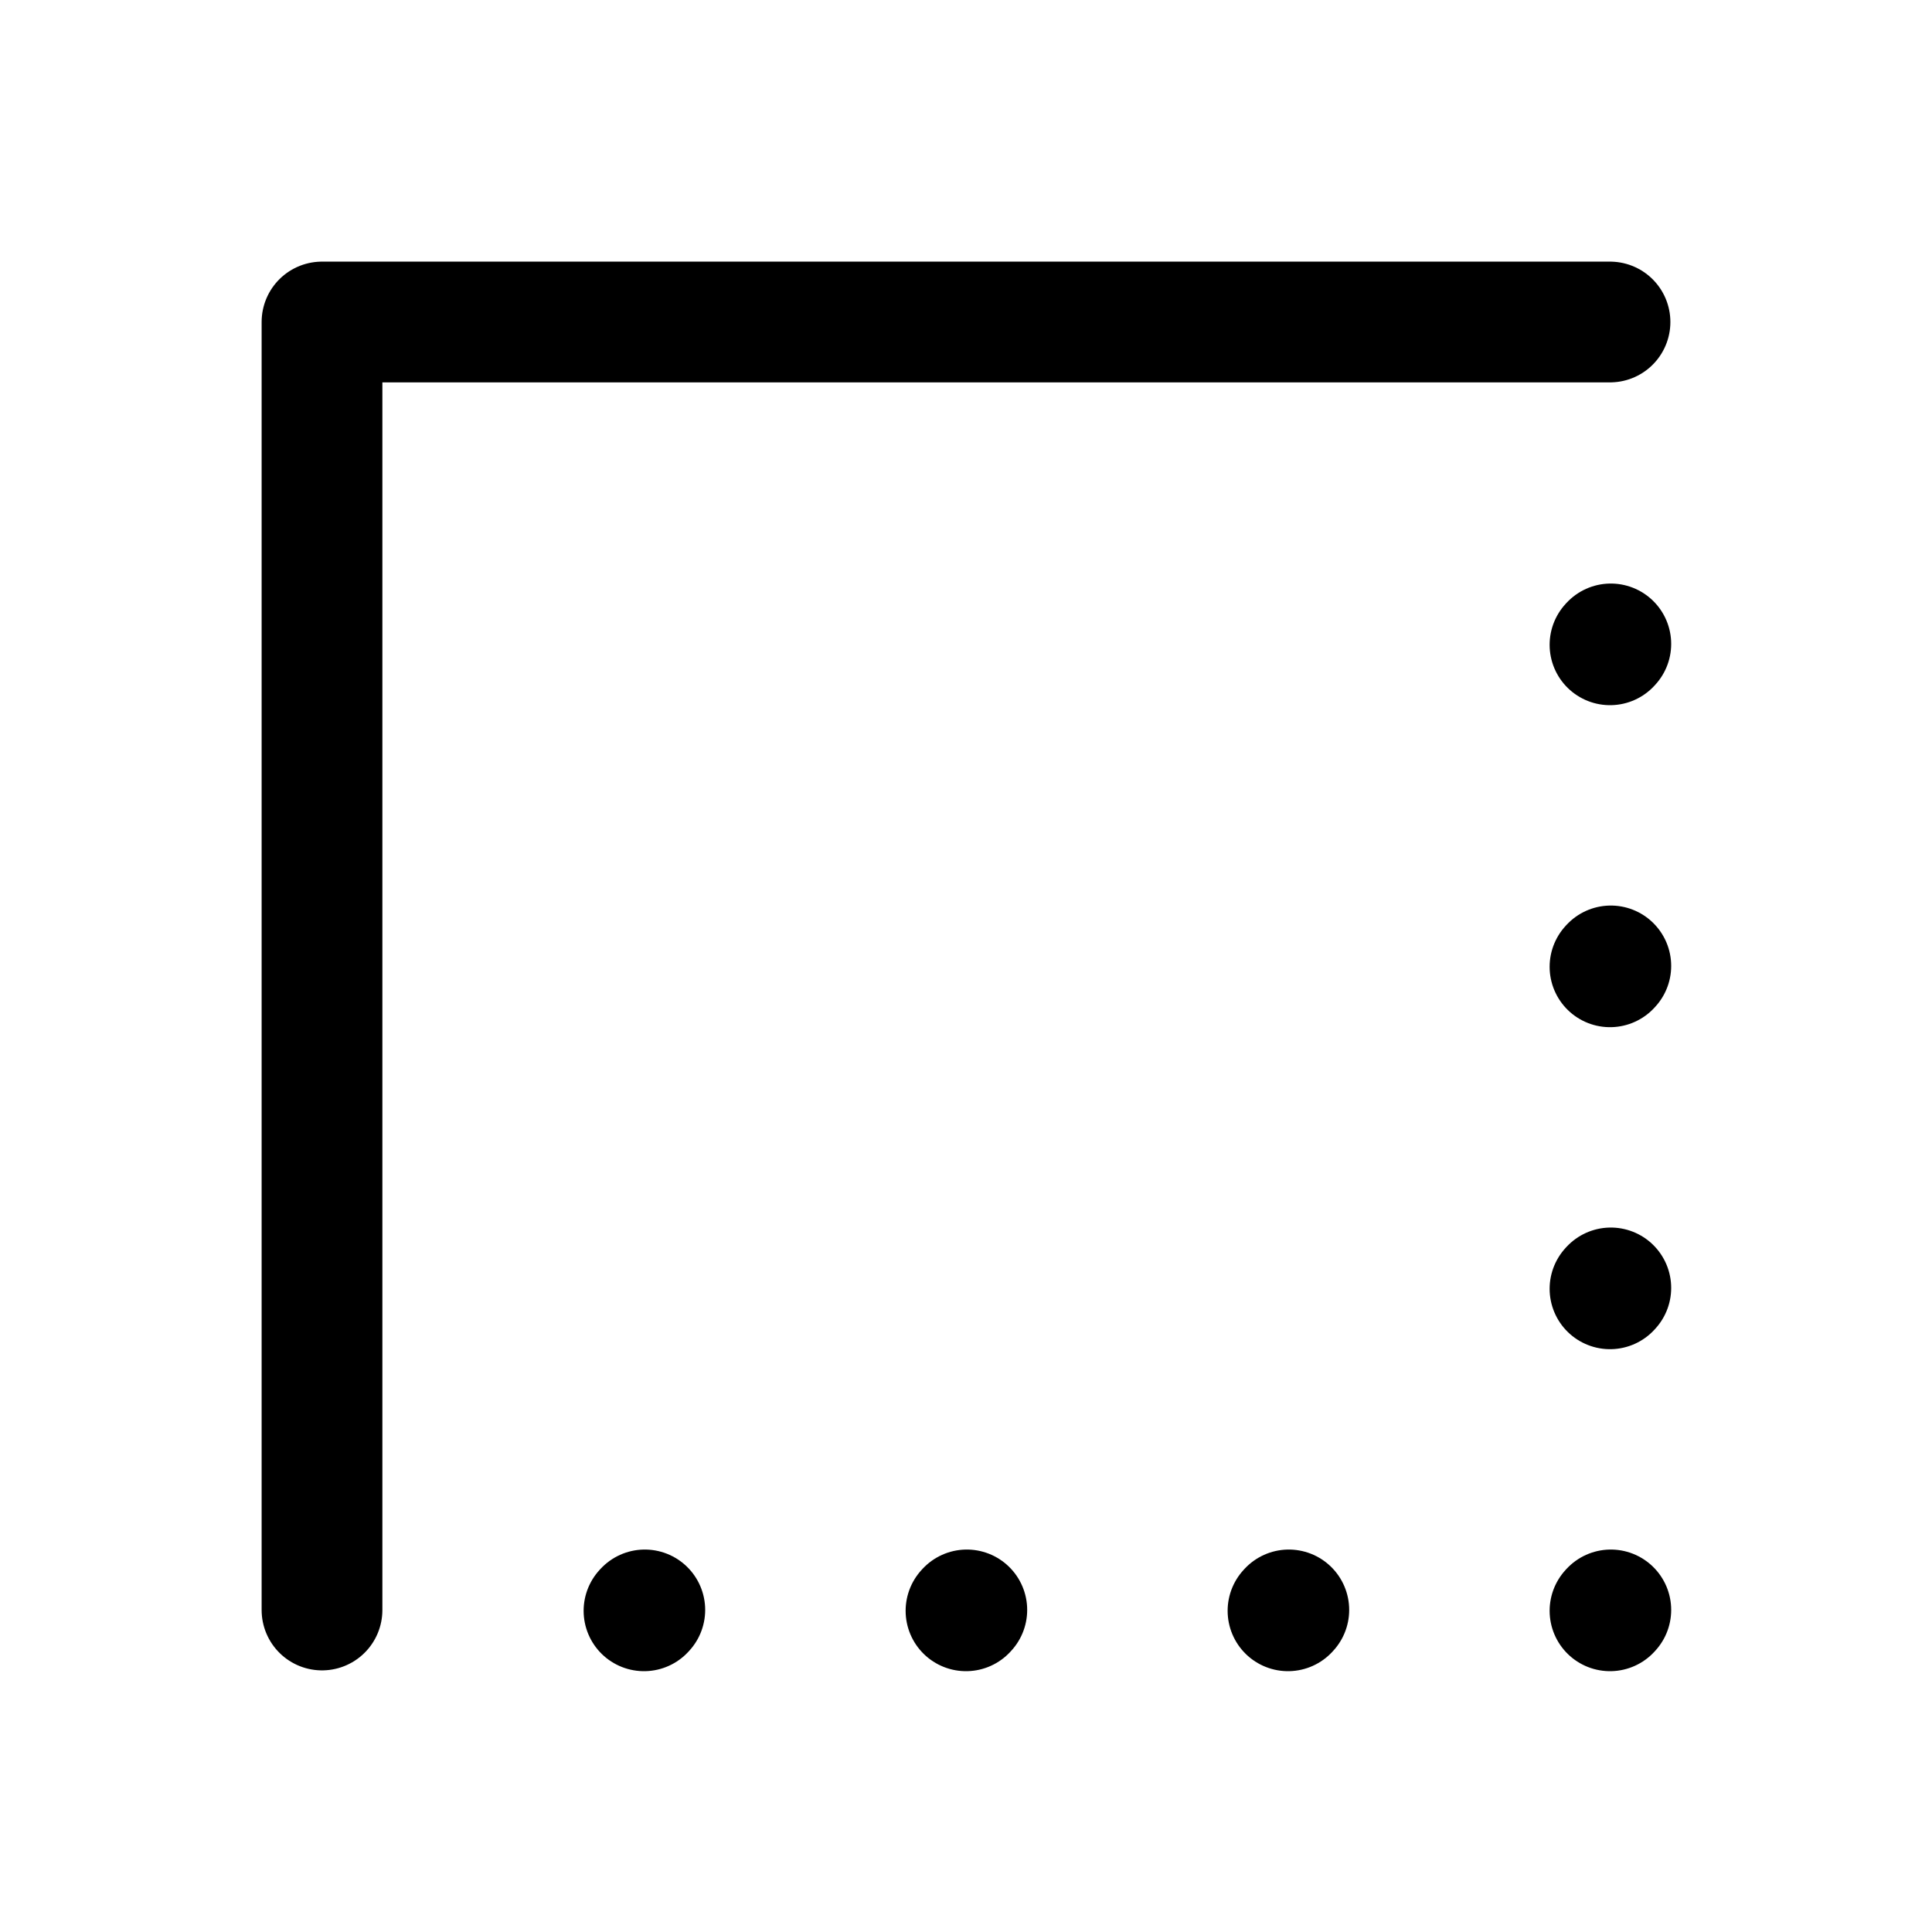 <svg xmlns="http://www.w3.org/2000/svg" width="24" height="24" fill="none" stroke-width="1.5" color="#000"><path stroke="#000" stroke-linecap="round" stroke-linejoin="round" d="m8 20.01.01-.011m3.99.011.01-.011m3.99.011.01-.011m3.99.011.01-.011M20 16.01l.01-.011M20 12.01l.01-.011M20 8.01l.01-.011M4 20V4h16"/></svg>